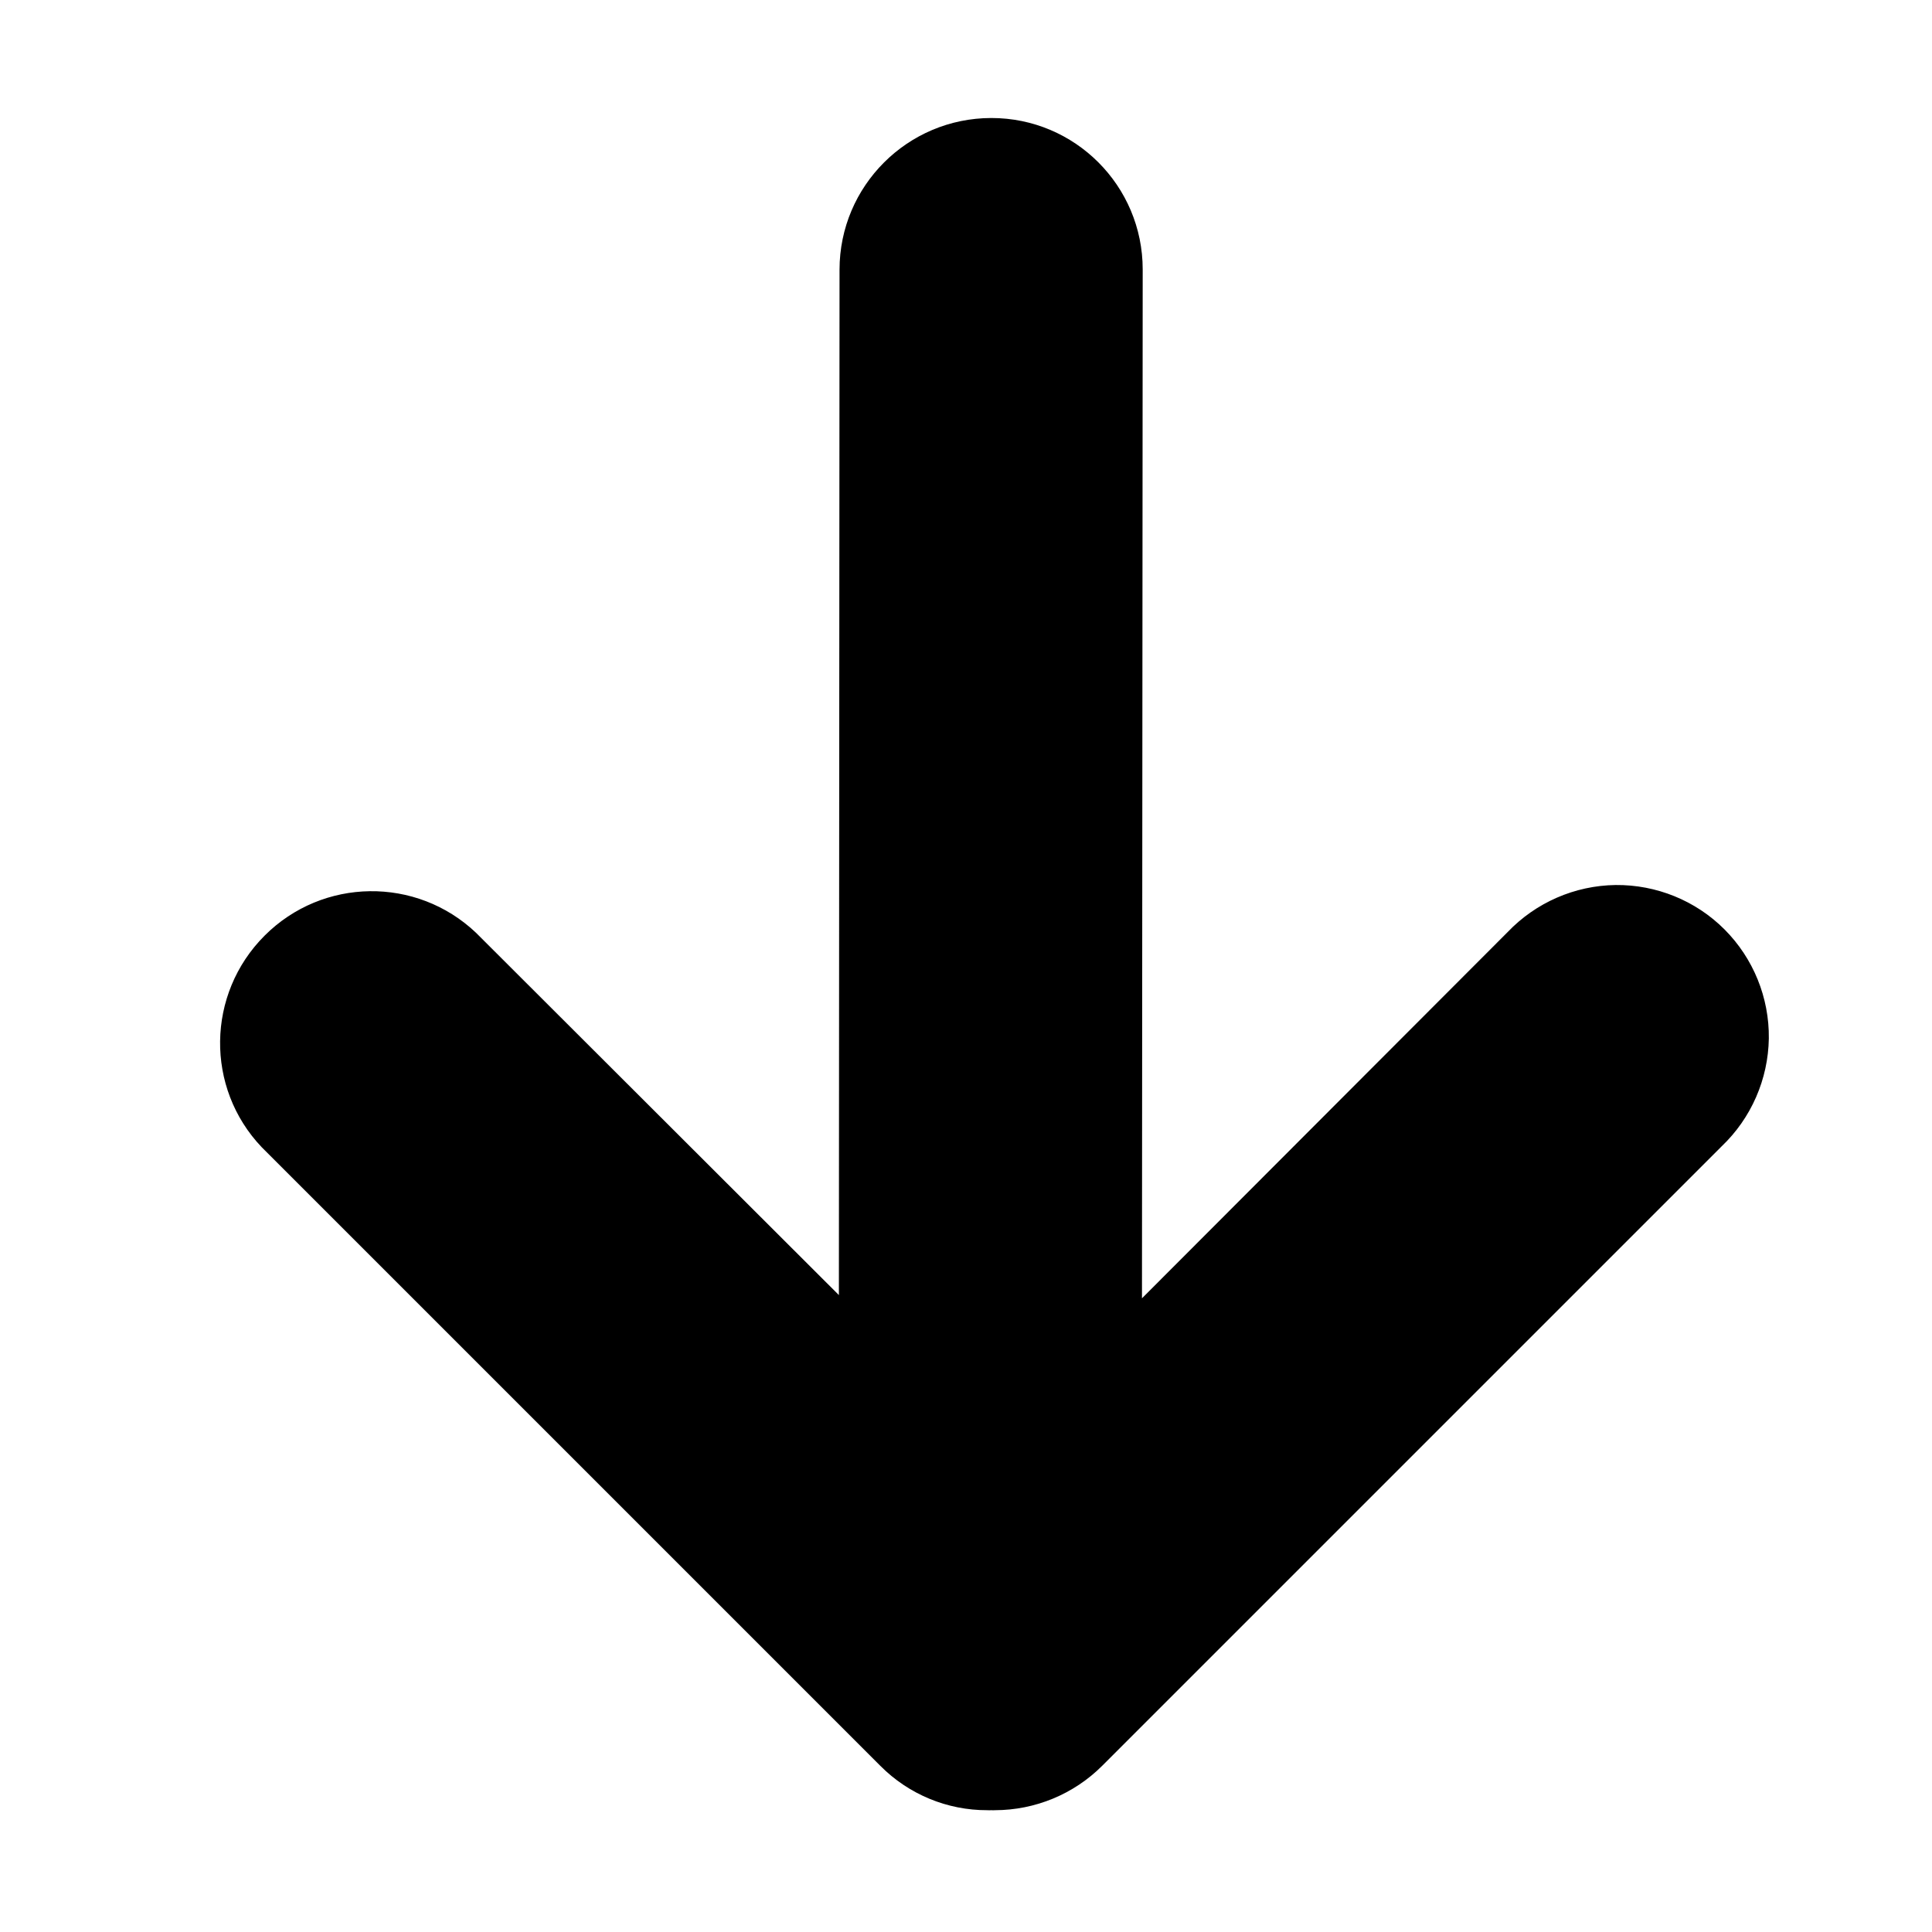 <svg width="24" height="24" viewBox="0 0 24 24" fill="none" xmlns="http://www.w3.org/2000/svg">
<path d="M13.692 21.935L21.386 14.241C21.754 13.891 21.965 13.407 21.973 12.9C21.979 12.393 21.781 11.905 21.422 11.545C21.064 11.187 20.576 10.989 20.069 10.994C19.561 11.001 19.078 11.212 18.727 11.58L14.186 16.128L14.195 3.347C14.195 2.308 13.353 1.465 12.314 1.466C11.274 1.467 10.43 2.31 10.429 3.349L10.421 16.088L5.914 11.588C5.174 10.885 4.008 10.9 3.286 11.624C2.564 12.347 2.548 13.514 3.252 14.252L10.936 21.936C11.288 22.29 11.767 22.489 12.267 22.487C12.283 22.488 12.298 22.488 12.314 22.487C12.329 22.488 12.345 22.488 12.36 22.487C12.859 22.486 13.339 22.288 13.692 21.935Z" fill="black"/>
</svg>
